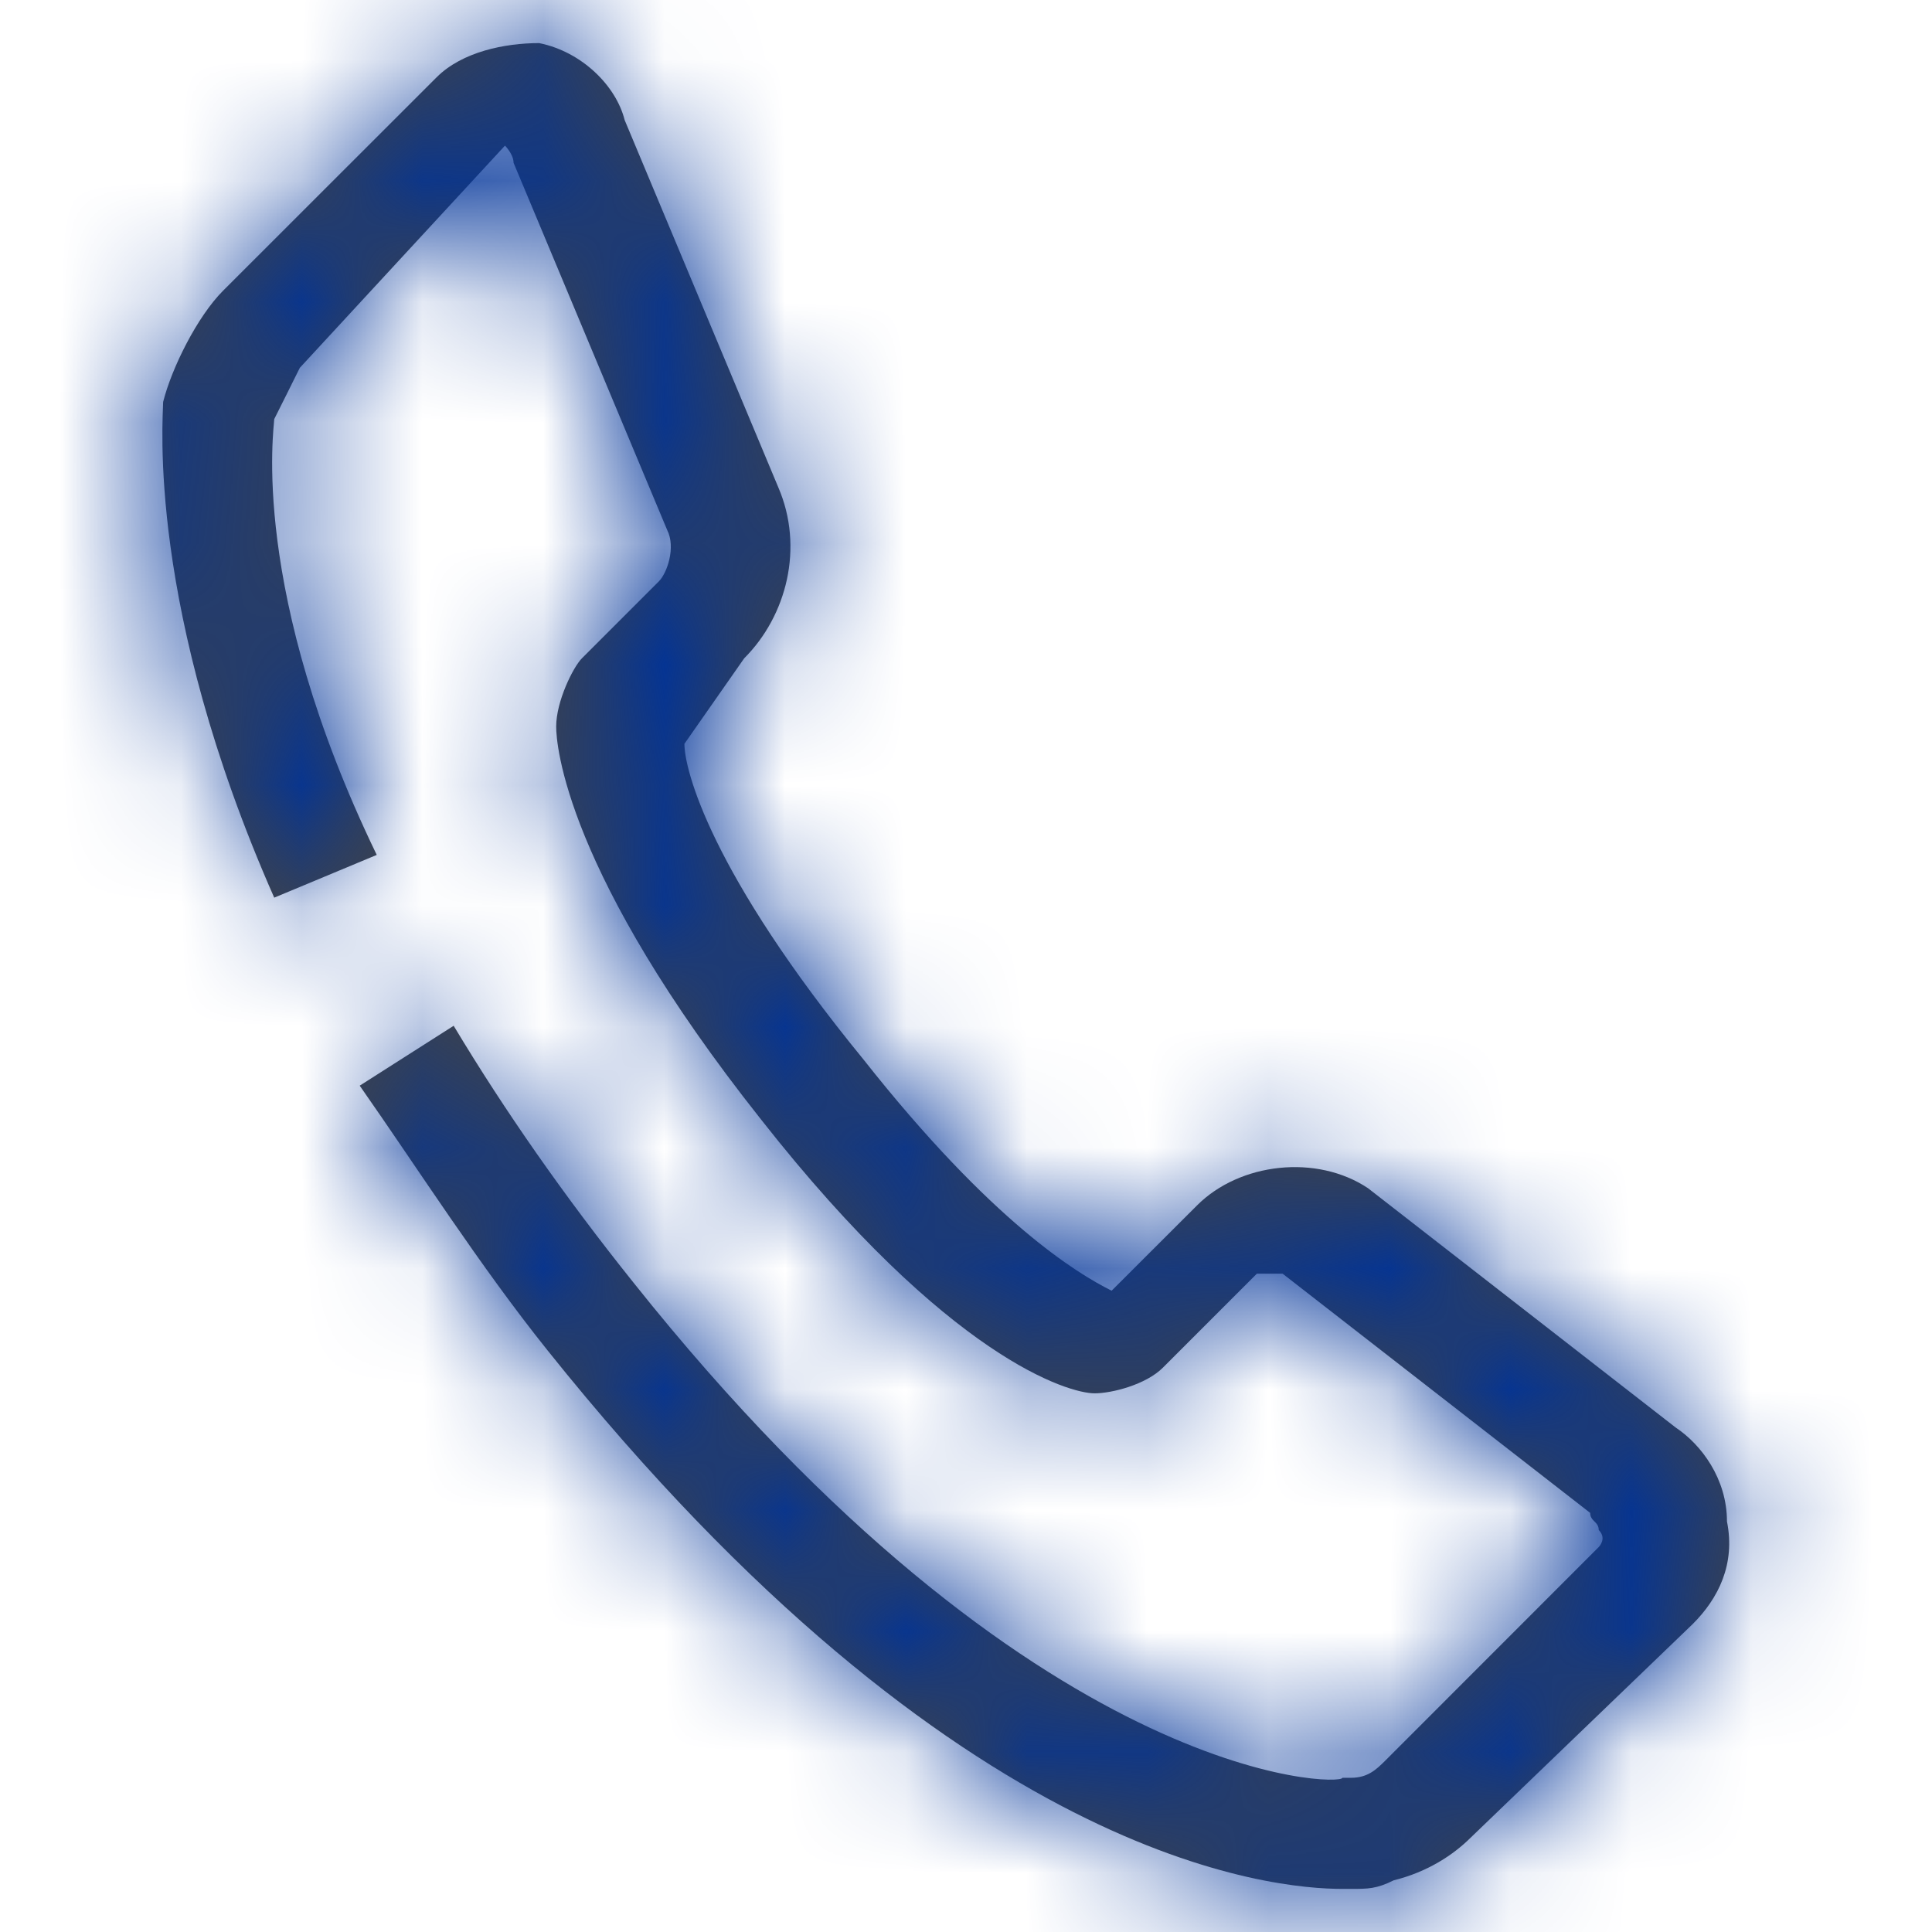 <svg width="16" height="16" viewBox="0 0 16 16" fill="none" xmlns="http://www.w3.org/2000/svg">
<path d="M11.117 15.643C10.551 15.643 7.933 15.431 4.536 11.185C3.969 10.477 3.474 9.698 2.979 8.991L3.757 8.495C4.182 9.203 4.677 9.911 5.243 10.618C8.569 14.794 11.117 14.794 11.117 14.723H11.188C11.329 14.723 11.4 14.652 11.471 14.582L13.24 12.812C13.24 12.812 13.311 12.742 13.24 12.671C13.24 12.6 13.169 12.6 13.169 12.529L10.622 10.548C10.551 10.548 10.48 10.548 10.409 10.548L9.631 11.326C9.489 11.468 9.206 11.539 9.065 11.539C8.853 11.539 7.862 11.255 6.305 9.274C4.677 7.222 4.606 6.16 4.606 6.018C4.606 5.806 4.748 5.523 4.819 5.452L5.456 4.815C5.526 4.745 5.597 4.532 5.526 4.391L4.253 1.348C4.253 1.277 4.182 1.206 4.182 1.206L2.483 3.046C2.413 3.188 2.342 3.329 2.271 3.471C2.271 3.542 2.059 4.886 3.12 7.08L2.271 7.434C1.209 5.028 1.351 3.471 1.351 3.329C1.422 3.046 1.634 2.622 1.846 2.409L3.616 0.64C3.828 0.428 4.182 0.357 4.465 0.357C4.819 0.428 5.102 0.711 5.173 0.994L6.446 4.037C6.659 4.532 6.517 5.098 6.163 5.452L5.668 6.16C5.668 6.372 5.88 7.222 7.154 8.778C8.216 10.123 8.923 10.548 9.206 10.689L9.914 9.982C10.268 9.628 10.905 9.557 11.329 9.84L13.877 11.822C14.089 11.963 14.302 12.246 14.302 12.6C14.373 12.954 14.231 13.237 14.019 13.449L12.179 15.219C12.037 15.36 11.825 15.502 11.542 15.572C11.4 15.643 11.329 15.643 11.188 15.643C11.117 15.643 11.117 15.643 11.117 15.643Z" fill="#444444"/>
<mask id="mask0_760_1665" style="mask-type:alpha" maskUnits="userSpaceOnUse" x="1" y="0" width="14" height="16">
<path d="M11.117 15.643C10.551 15.643 7.933 15.431 4.536 11.185C3.969 10.477 3.474 9.698 2.979 8.991L3.757 8.495C4.182 9.203 4.677 9.911 5.243 10.618C8.569 14.794 11.117 14.794 11.117 14.723H11.188C11.329 14.723 11.4 14.652 11.471 14.582L13.24 12.812C13.24 12.812 13.311 12.742 13.24 12.671C13.24 12.6 13.169 12.6 13.169 12.529L10.622 10.548C10.551 10.548 10.48 10.548 10.409 10.548L9.631 11.326C9.489 11.468 9.206 11.539 9.065 11.539C8.853 11.539 7.862 11.255 6.305 9.274C4.677 7.222 4.606 6.16 4.606 6.018C4.606 5.806 4.748 5.523 4.819 5.452L5.456 4.815C5.526 4.745 5.597 4.532 5.526 4.391L4.253 1.348C4.253 1.277 4.182 1.206 4.182 1.206L2.483 3.046C2.413 3.188 2.342 3.329 2.271 3.471C2.271 3.542 2.059 4.886 3.12 7.08L2.271 7.434C1.209 5.028 1.351 3.471 1.351 3.329C1.422 3.046 1.634 2.622 1.846 2.409L3.616 0.64C3.828 0.428 4.182 0.357 4.465 0.357C4.819 0.428 5.102 0.711 5.173 0.994L6.446 4.037C6.659 4.532 6.517 5.098 6.163 5.452L5.668 6.16C5.668 6.372 5.88 7.222 7.154 8.778C8.216 10.123 8.923 10.548 9.206 10.689L9.914 9.982C10.268 9.628 10.905 9.557 11.329 9.84L13.877 11.822C14.089 11.963 14.302 12.246 14.302 12.6C14.373 12.954 14.231 13.237 14.019 13.449L12.179 15.219C12.037 15.36 11.825 15.502 11.542 15.572C11.4 15.643 11.329 15.643 11.188 15.643C11.117 15.643 11.117 15.643 11.117 15.643Z" fill="white"/>
</mask>
<g mask="url(#mask0_760_1665)">
<rect x="-5.333" y="-5.333" width="26.667" height="26.667" fill="#003399"/>
</g>
</svg>
